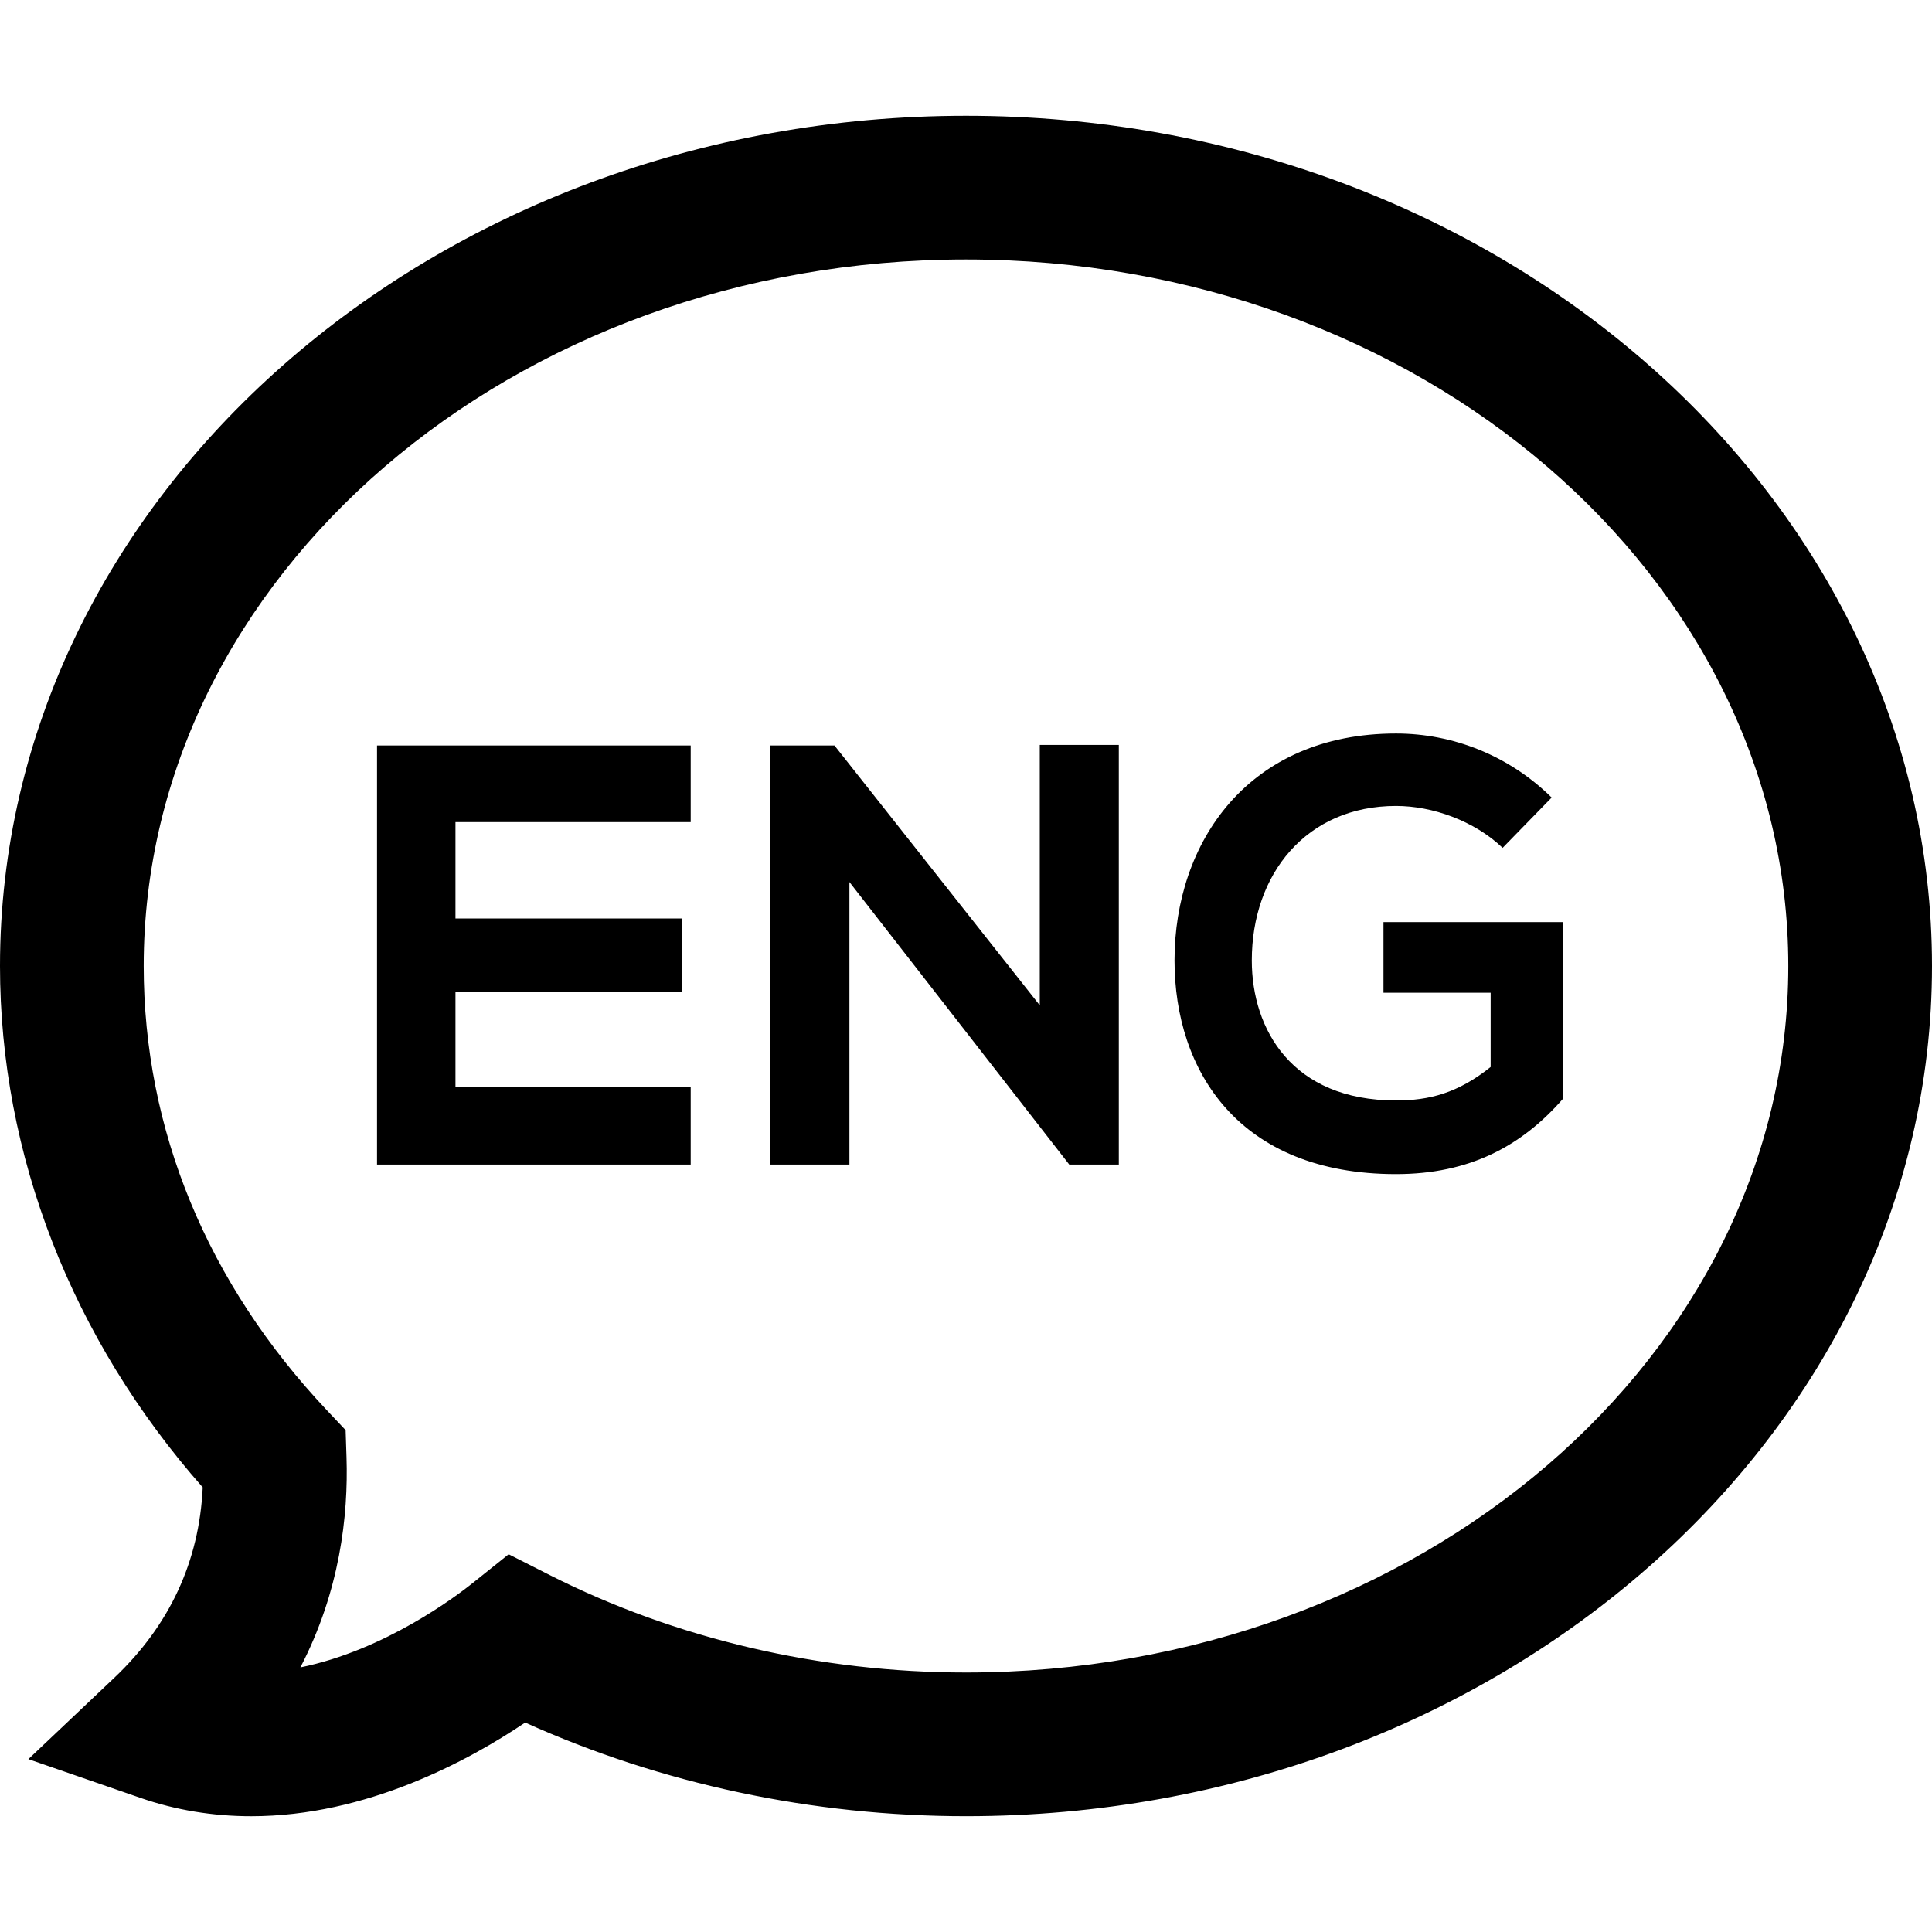 <?xml version="1.0" encoding="iso-8859-1"?>
<!-- Generator: Adobe Illustrator 19.0.0, SVG Export Plug-In . SVG Version: 6.00 Build 0)  -->
<svg version="1.1" id="Capa_1" xmlns="http://www.w3.org/2000/svg" xmlns:xlink="http://www.w3.org/1999/xlink" x="0px" y="0px"
	 viewBox="0 0 80.667 80.667" style="enable-background:new 0 0 80.667 80.667;" xml:space="preserve">
<g>
	<path d="M10.49,75.833c-1.604,0-3.165-0.258-4.636-0.769L1.185,73.45l3.587-3.397c2.31-2.188,3.549-4.857,3.692-7.951
		C2.997,55.903,0,48.218,0,40.334c0-19.575,18.093-35.5,40.333-35.5s40.334,15.925,40.334,35.5
		c0,19.573-18.094,35.498-40.334,35.498c-6.407,0-12.73-1.348-18.405-3.91C19.56,73.518,15.293,75.833,10.49,75.833z M21.238,64.895
		l1.723,0.873c5.256,2.658,11.263,4.064,17.372,4.064c18.932,0,34.334-13.232,34.334-29.498s-15.402-29.5-34.334-29.5
		C21.402,10.834,6,24.068,6,40.334c0,6.831,2.646,13.246,7.652,18.553l0.779,0.826l0.037,1.135c0.079,2.43-0.276,5.59-1.926,8.771
		c3.531-0.714,6.535-2.994,7.189-3.518L21.238,64.895z"/>
	<path d="M28.839,48.623H15.742c0-5.823,0-11.672,0-17.496h13.097v3.199h-9.822v4.024h9.473v3.074h-9.473v3.949h9.822V48.623z"/>
	<path d="M43.414,31.103h3.3v17.521h-2.05v0.024l-9.198-11.821v11.797h-3.299V31.127h2.675l8.572,10.848V31.103z"/>
	<path d="M62.739,35.401c-1.176-1.125-2.926-1.75-4.449-1.75c-3.749,0-6.023,2.85-6.023,6.449c0,2.875,1.676,5.848,6.023,5.848
		c1.375,0,2.574-0.3,3.949-1.399V41.45h-4.475v-2.949h7.498v7.373c-1.725,1.976-3.898,3.149-6.974,3.149
		c-6.573,0-9.248-4.324-9.248-8.923c0-4.924,3.075-9.474,9.248-9.474c2.351,0,4.698,0.9,6.499,2.675L62.739,35.401z"/>
</g>
<g>
</g>
<g>
</g>
<g>
</g>
<g>
</g>
<g>
</g>
<g>
</g>
<g>
</g>
<g>
</g>
<g>
</g>
<g>
</g>
<g>
</g>
<g>
</g>
<g>
</g>
<g>
</g>
<g>
</g>
</svg>
